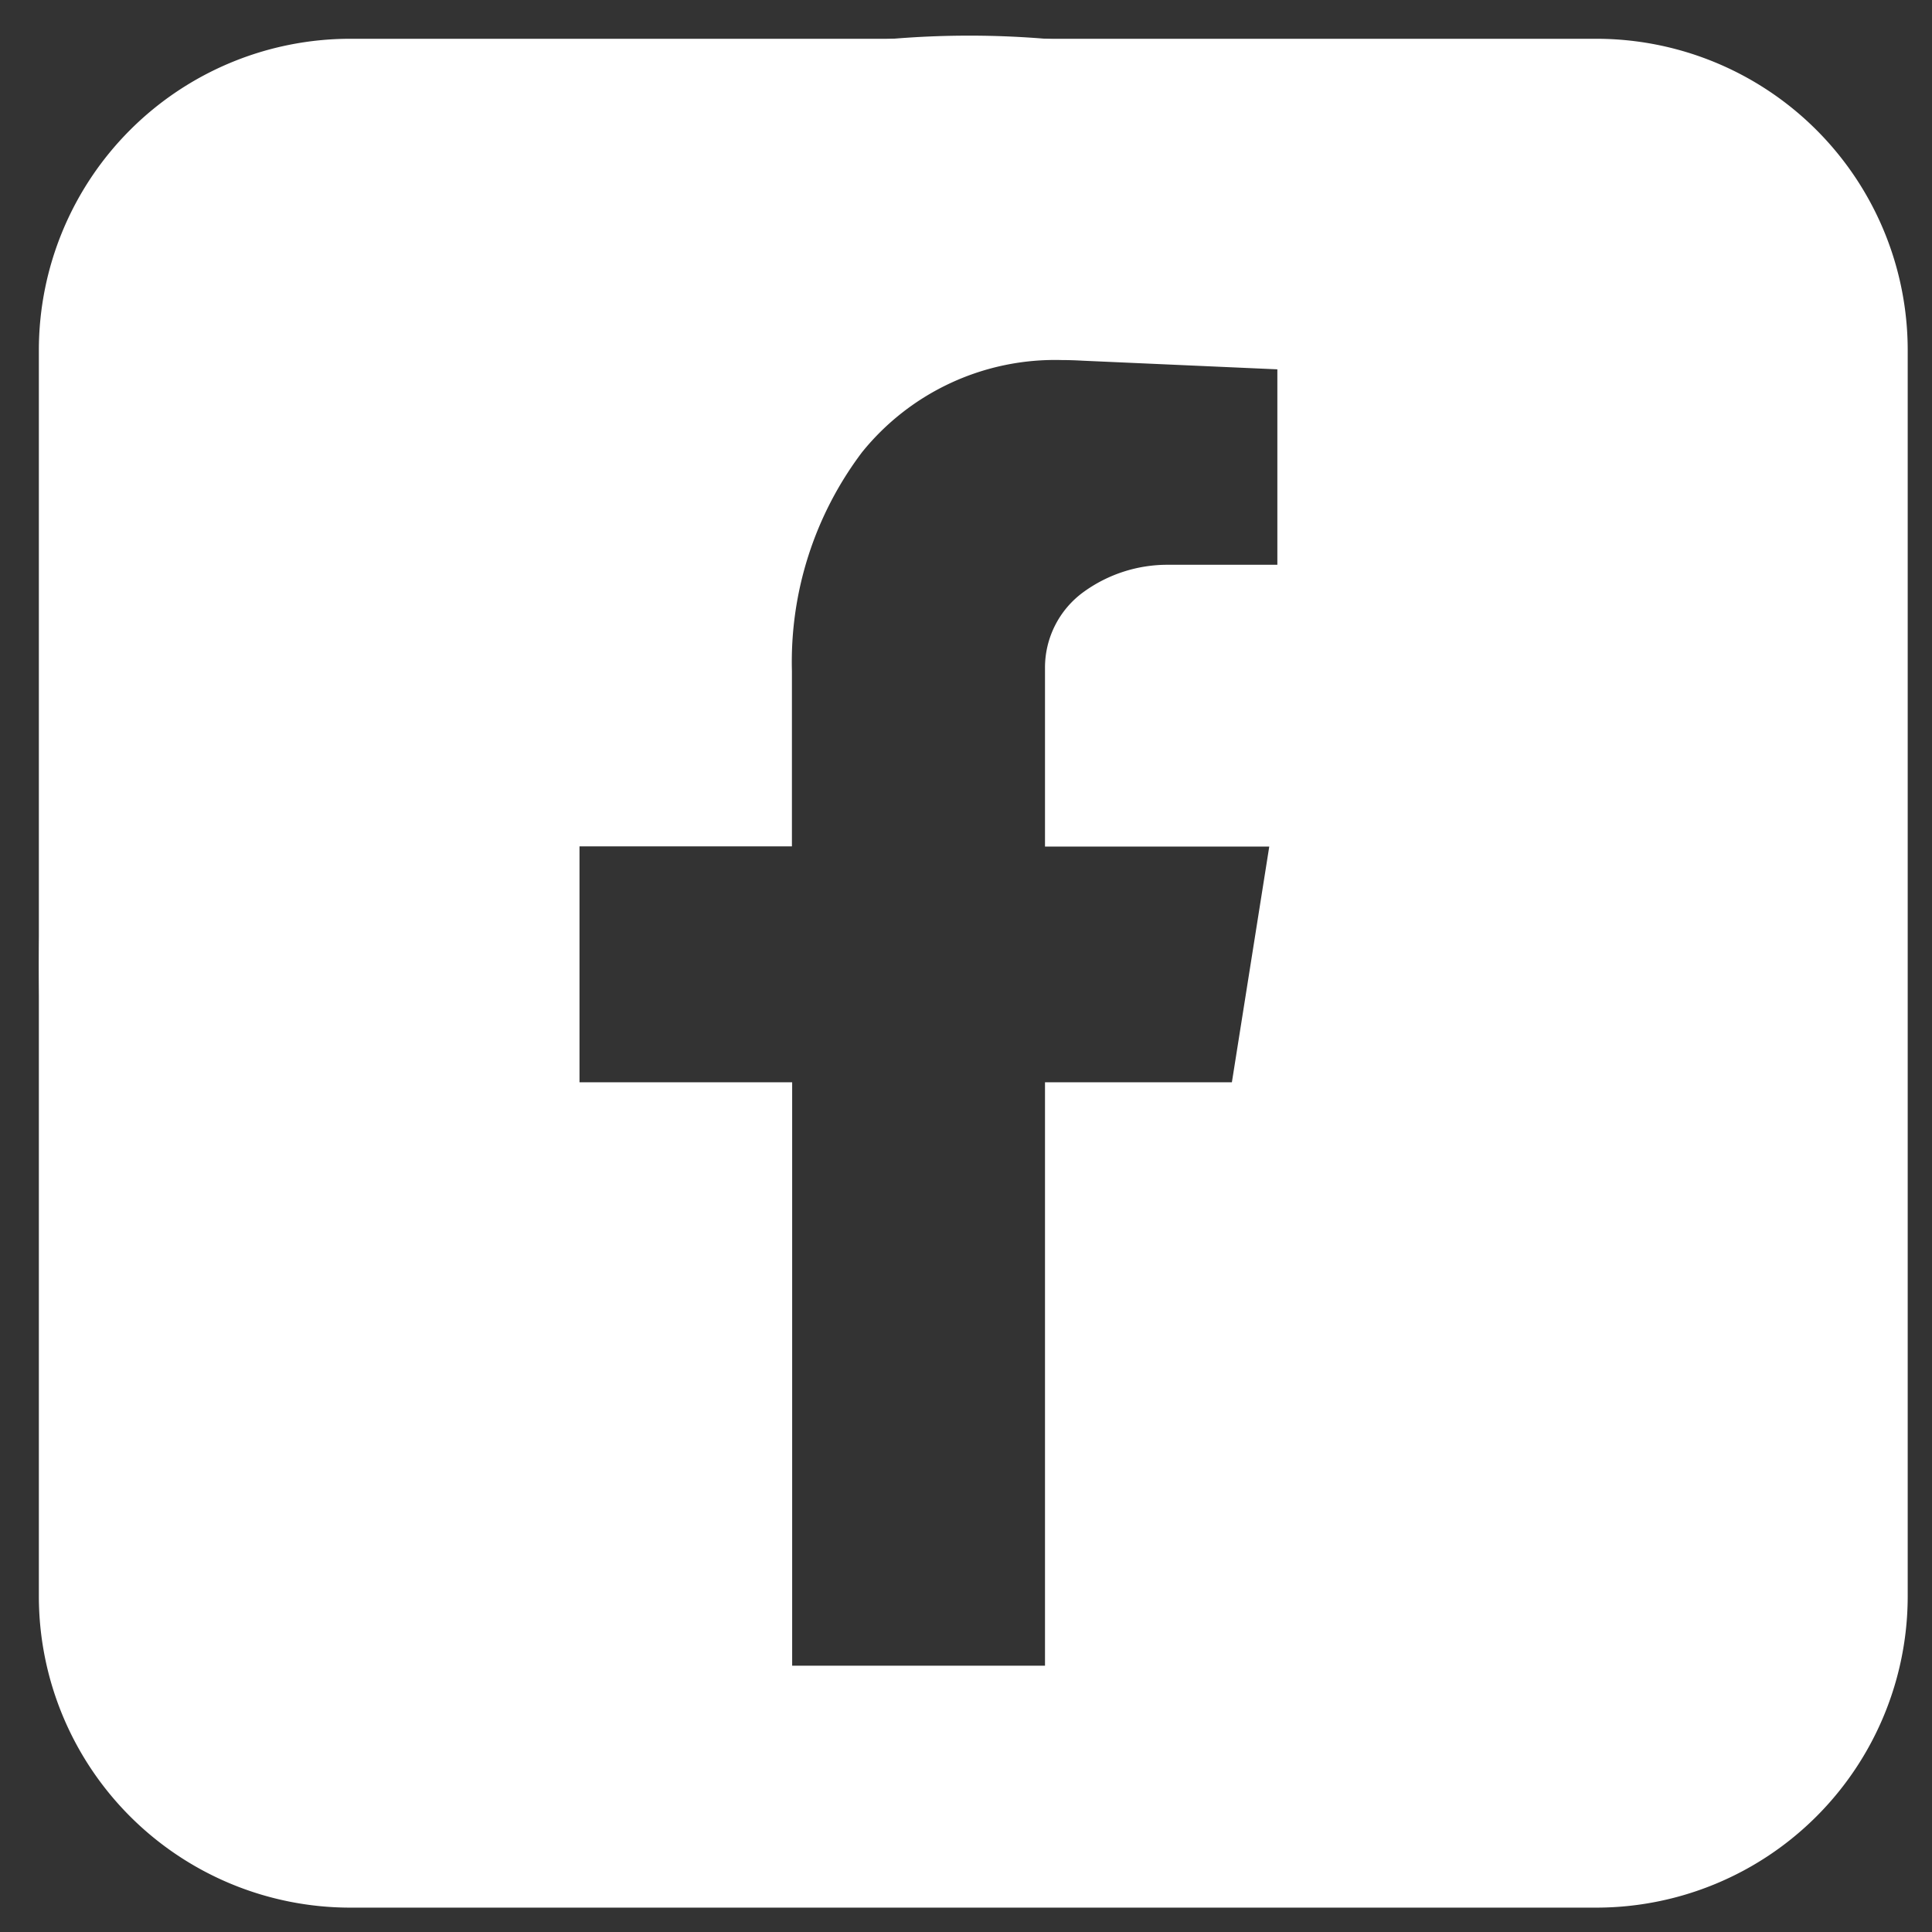 <svg xmlns="http://www.w3.org/2000/svg" width="24.811" height="24.811" viewBox="0 0 24.811 24.811">
  <rect x="0" y="0" width="24.811" height="24.811" fill="#333333" stroke="none"/>
  <g id="Facebook_Footer" data-name="Facebook/Footer" transform="translate(10382.5 -5133.501)">
    <path id="FaceBook" d="M11.9,23.811A11.905,11.905,0,0,1,3.486,3.488,11.905,11.905,0,1,1,20.322,20.324,11.827,11.827,0,0,1,11.9,23.811ZM6.941,10.37V13.4H9.672v7.492h3.247V13.4h2.4l.48-3.027H12.919V8.082a1.2,1.2,0,0,1,.5-.982,1.833,1.833,0,0,1,1.084-.346h1.4V4.244L13.4,4.133c-.088-.005-.175-.008-.261-.008a3.185,3.185,0,0,0-2.57,1.184,4.47,4.47,0,0,0-.9,2.81V10.37Z" transform="translate(-10381.999 5134)" fill="#fff" stroke="rgba(0,0,0,0)" stroke-miterlimit="10" stroke-width="1"/>
    <path id="Subtraction_14" data-name="Subtraction 14" d="M10319.583-5110.189h-16a4,4,0,0,1-4-4v-16a4,4,0,0,1,4-4h16a4,4,0,0,1,4,4v16A4,4,0,0,1,10319.583-5110.189Zm-8-23a10.927,10.927,0,0,0-7.776,3.222,10.933,10.933,0,0,0-3.222,7.779,11.011,11.011,0,0,0,11,11,11.012,11.012,0,0,0,11-11,10.929,10.929,0,0,0-3.223-7.779A10.93,10.93,0,0,0,10311.582-5133.188Z" transform="translate(-20681.584 10268.188)" fill="#fff"/>
  </g>
</svg>
